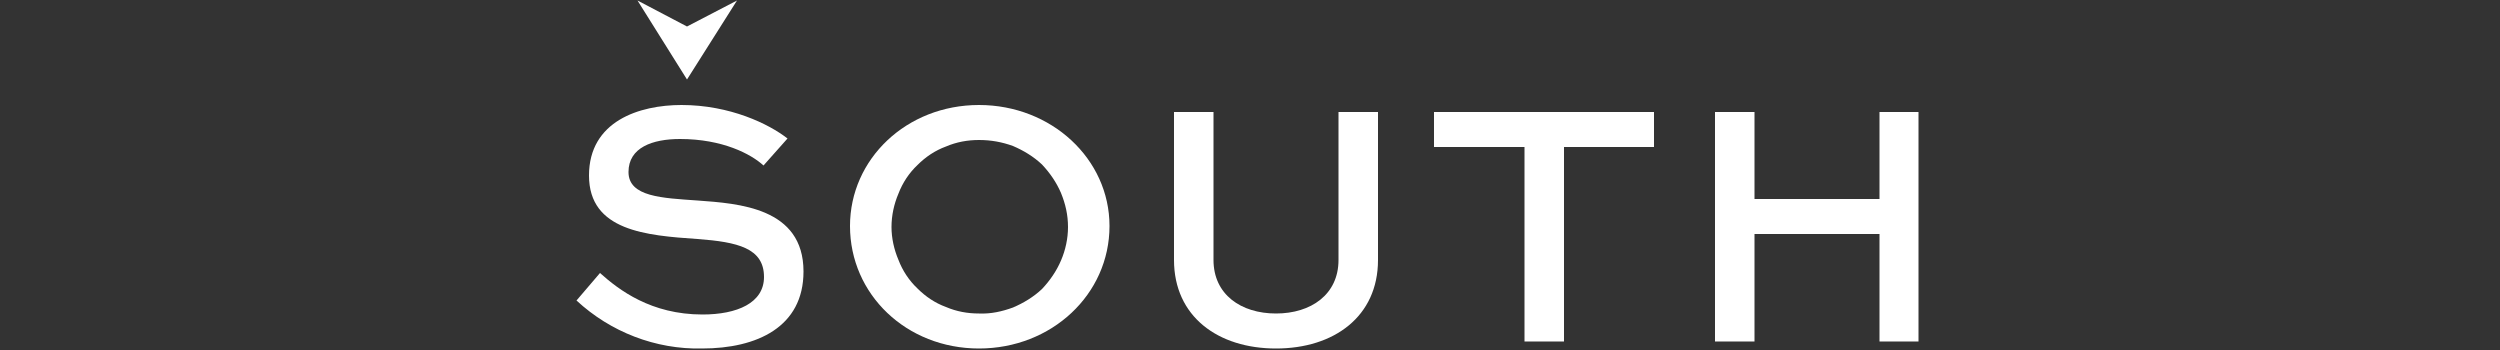 <?xml version="1.0" encoding="UTF-8"?>
<svg xmlns="http://www.w3.org/2000/svg" version="1.2" viewBox="0 0 500 70" width="500" height="70">
  <rect x="0" y="0" width="500" height="70" fill="#333333" stroke="none"/>
  <title>ID_South-svg</title>
  <style>
		.s0 { fill: #ffffff } 
	</style>
  <path class="s0" d="m152.7 33.1c-2.5-2.3-8.2-5.3-16.7-5.3-5.5 0-10.3 1.7-10.3 6.6 0 5 6.8 5.2 13.8 5.7 8.2 0.6 21.2 1.4 21.2 14.2 0 11.1-9.3 15.4-20.3 15.4-9.3 0.2-18.3-3.3-25.1-9.6l4.7-5.5c3.8 3.4 10.2 8.3 20.5 8.3 6.9 0 12.3-2.3 12.3-7.5 0-5.8-5.3-7-13.3-7.6-10.2-0.7-21.7-1.6-21.7-12.7 0-10.9 10.1-14.1 18.5-14.1 9.7 0 17.5 3.8 21.2 6.7z"></path>
  <path fill-rule="evenodd" class="s0" d="m195.8 21c14.5 0 26.1 10.8 26.1 24.2 0 13.7-11.6 24.5-26.1 24.5-14.5 0-25.8-10.8-25.8-24.5 0-13.4 11.3-24.2 25.8-24.2zm0 41.7c2.4 0.1 4.6-0.4 6.8-1.2 2.1-0.9 4.1-2.1 5.8-3.7 1.6-1.7 2.9-3.6 3.8-5.7 0.9-2.1 1.4-4.4 1.4-6.7 0-2.4-0.5-4.6-1.4-6.8-0.9-2.1-2.2-4-3.8-5.7-1.7-1.6-3.7-2.8-5.8-3.7-2.2-0.8-4.4-1.2-6.8-1.2-2.3 0-4.5 0.4-6.6 1.3-2.2 0.8-4.1 2.1-5.7 3.7-1.7 1.6-3 3.6-3.8 5.7-0.9 2.1-1.4 4.4-1.4 6.7 0 2.2 0.5 4.5 1.4 6.6 0.8 2.1 2.1 4.1 3.8 5.7 1.6 1.6 3.5 2.9 5.7 3.7 2.1 0.9 4.3 1.3 6.6 1.3z"></path>
  <path class="s0" d="m275.6 22.4v29.6c0 11.3-8.8 17.7-20.4 17.7-11.6 0-20.4-6.4-20.4-17.7v-29.6h7.9v29.6c0 6.9 5.5 10.7 12.5 10.7 7 0 12.5-3.8 12.5-10.7v-29.6z"></path>
  <path class="s0" d="m286.8 22.4h44v7h-18v38.9h-7.9v-38.9h-18.1z"></path>
  <path class="s0" d="m343 68.3v-45.9h7.9v17.4h25v-17.4h7.8v45.9h-7.8v-21.5h-25v21.5z"></path>
  <path class="s0" d="m147.4 0.1l-10 15.8-9.9-15.8 9.9 5.2z"></path>
</svg>

